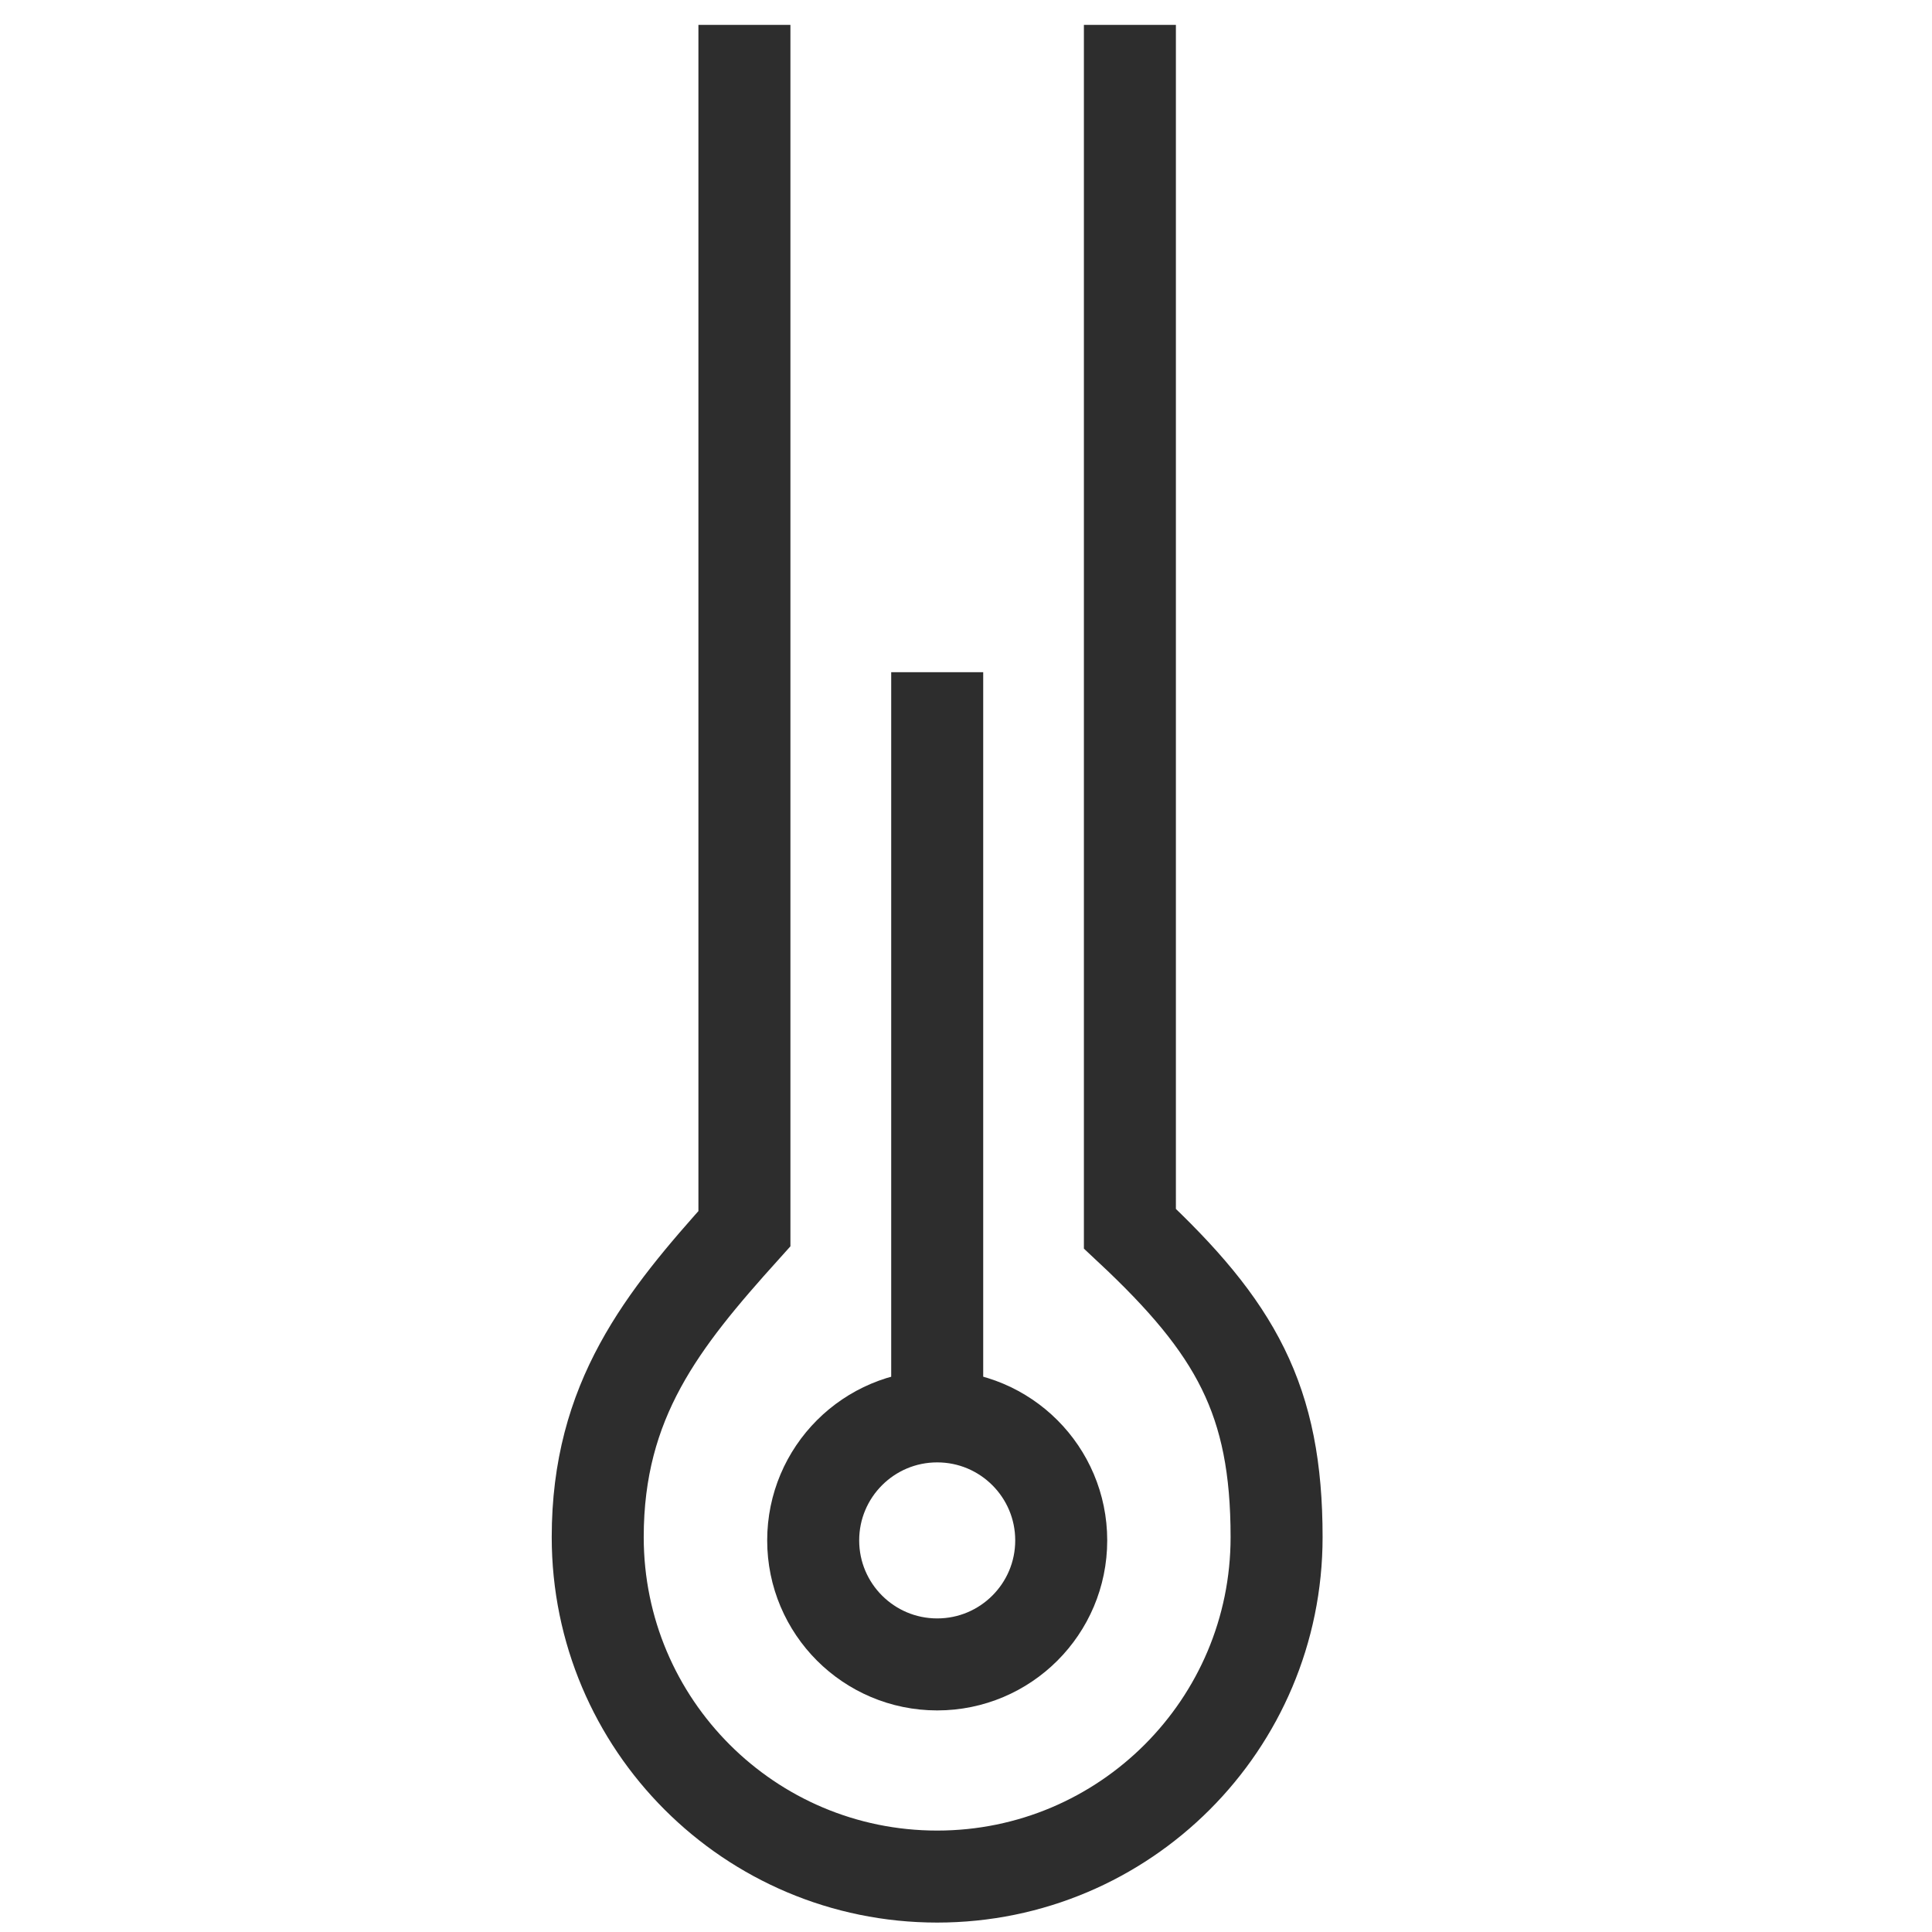 <?xml version="1.0" encoding="UTF-8"?><svg id="Layer_1" xmlns="http://www.w3.org/2000/svg" viewBox="0 0 42 42"><path d="M16.183.541v26.169c-1.787,1.985-3.189,3.726-3.189,6.706,0,4.075,3.304,7.379,7.379,7.379s7.379-3.304,7.379-7.379c0-2.98-.884-4.551-3.189-6.706V.541" fill="none" stroke="#2d2d2d" stroke-miterlimit="10" stroke-width="2"/><circle cx="20.374" cy="33.487" r="2.696" fill="none" stroke="#2d2d2d" stroke-miterlimit="10" stroke-width="2"/><line x1="20.374" y1="30.539" x2="20.374" y2="14.613" fill="none" stroke="#2d2d2d" stroke-miterlimit="10" stroke-width="2"/></svg>
